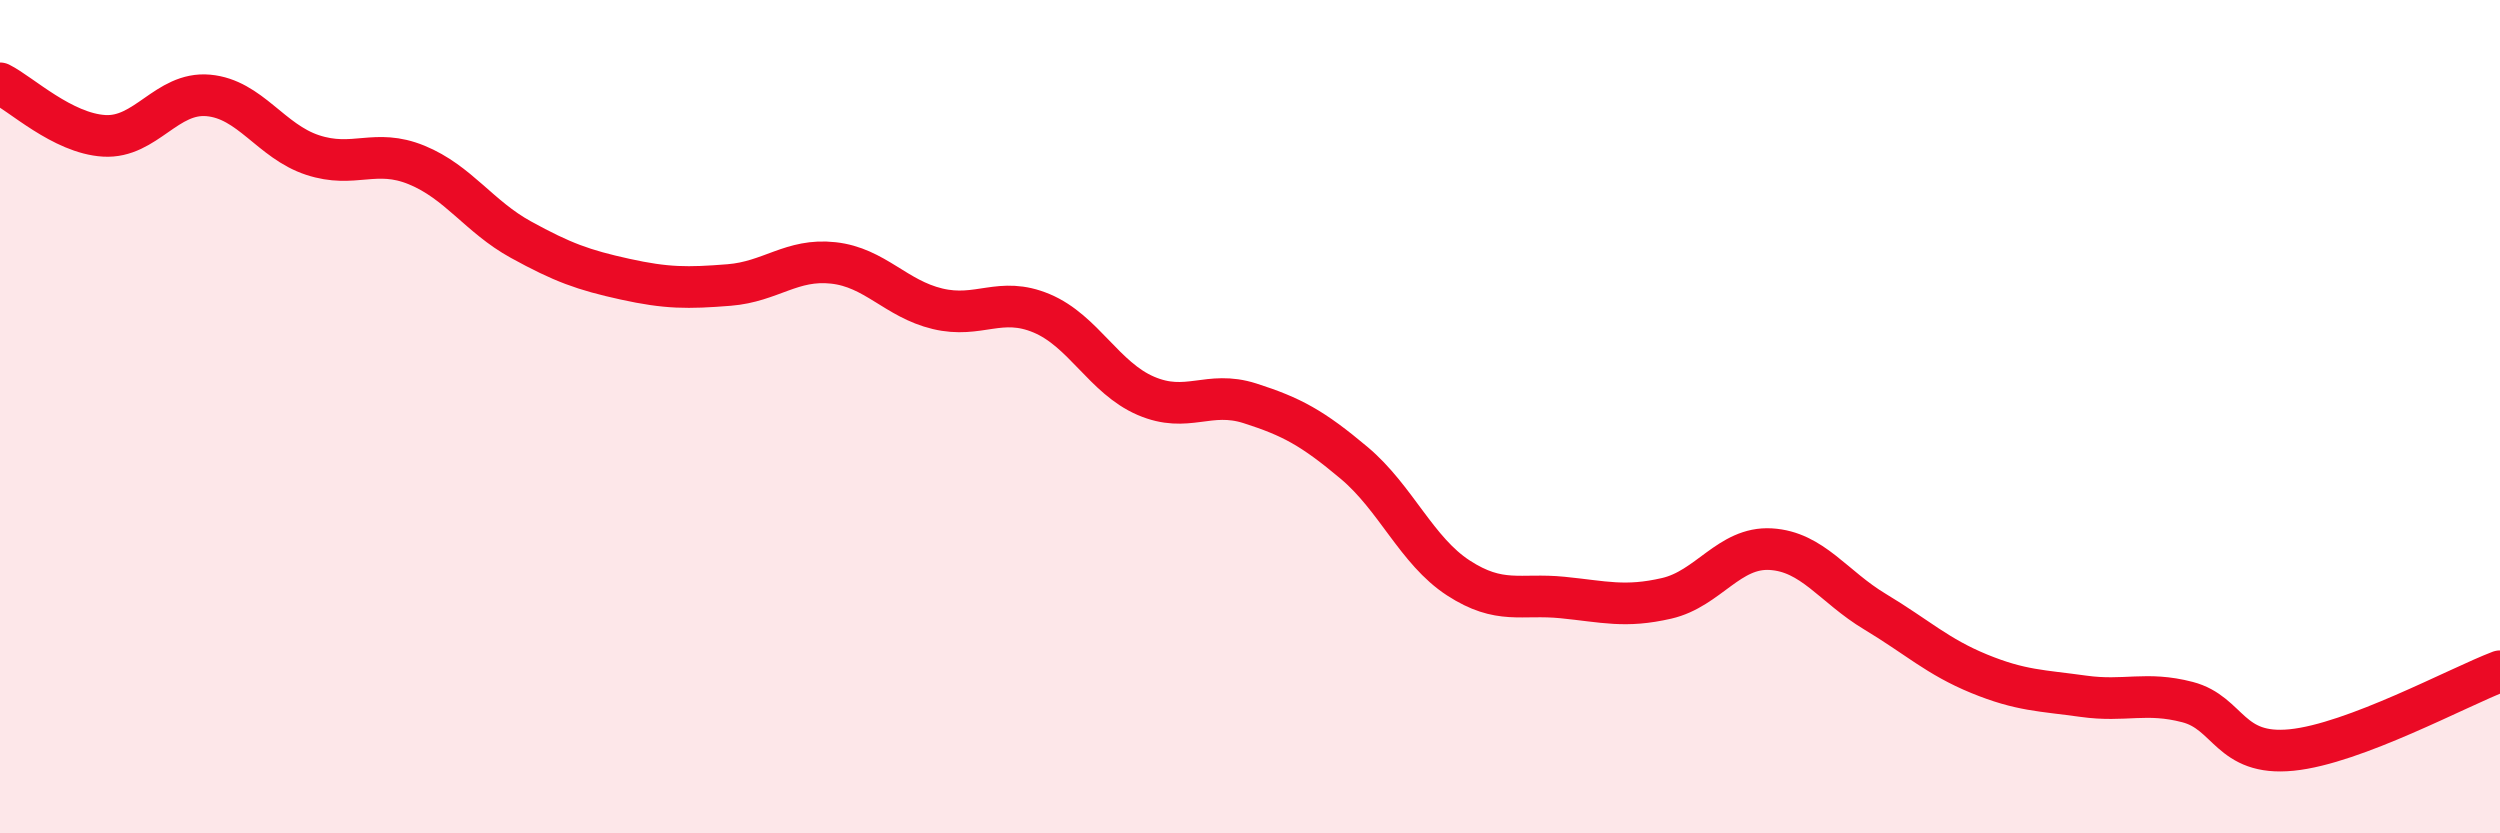 
    <svg width="60" height="20" viewBox="0 0 60 20" xmlns="http://www.w3.org/2000/svg">
      <path
        d="M 0,2 C 0.5,2.25 1.5,3.2 2.5,3.26 C 3.5,3.32 4,2.2 5,2.29 C 6,2.38 6.5,3.39 7.5,3.72 C 8.5,4.05 9,3.55 10,3.96 C 11,4.37 11.5,5.2 12.5,5.75 C 13.5,6.3 14,6.48 15,6.7 C 16,6.92 16.5,6.92 17.5,6.84 C 18.5,6.76 19,6.2 20,6.31 C 21,6.42 21.5,7.17 22.5,7.41 C 23.5,7.65 24,7.1 25,7.52 C 26,7.94 26.5,9.07 27.5,9.5 C 28.5,9.93 29,9.36 30,9.68 C 31,10 31.5,10.27 32.5,11.11 C 33.5,11.95 34,13.22 35,13.87 C 36,14.52 36.5,14.24 37.5,14.34 C 38.5,14.44 39,14.59 40,14.36 C 41,14.13 41.5,13.12 42.5,13.18 C 43.5,13.24 44,14.08 45,14.68 C 46,15.28 46.5,15.76 47.5,16.17 C 48.5,16.58 49,16.57 50,16.71 C 51,16.85 51.5,16.59 52.5,16.85 C 53.5,17.11 53.5,18.15 55,18 C 56.5,17.85 59,16.49 60,16.11L60 20L0 20Z"
        fill="#EB0A25"
        opacity="0.1"
        stroke-linecap="round"
        stroke-linejoin="round"
      />
      <path
        d="M 0,2 C 0.5,2.25 1.5,3.2 2.5,3.26 C 3.5,3.32 4,2.2 5,2.29 C 6,2.38 6.5,3.39 7.5,3.72 C 8.5,4.05 9,3.55 10,3.96 C 11,4.37 11.5,5.2 12.5,5.75 C 13.5,6.3 14,6.48 15,6.7 C 16,6.92 16.5,6.92 17.5,6.84 C 18.5,6.76 19,6.2 20,6.31 C 21,6.42 21.5,7.17 22.5,7.41 C 23.5,7.65 24,7.1 25,7.52 C 26,7.94 26.5,9.07 27.5,9.5 C 28.5,9.93 29,9.36 30,9.68 C 31,10 31.5,10.27 32.5,11.11 C 33.5,11.95 34,13.22 35,13.87 C 36,14.52 36.5,14.24 37.5,14.34 C 38.5,14.44 39,14.59 40,14.36 C 41,14.13 41.5,13.12 42.5,13.18 C 43.5,13.24 44,14.08 45,14.68 C 46,15.28 46.5,15.76 47.5,16.17 C 48.5,16.58 49,16.57 50,16.71 C 51,16.85 51.5,16.59 52.5,16.85 C 53.5,17.11 53.5,18.15 55,18 C 56.5,17.85 59,16.49 60,16.11"
        stroke="#EB0A25"
        stroke-width="1"
        fill="none"
        stroke-linecap="round"
        stroke-linejoin="round"
      />
    </svg>
  